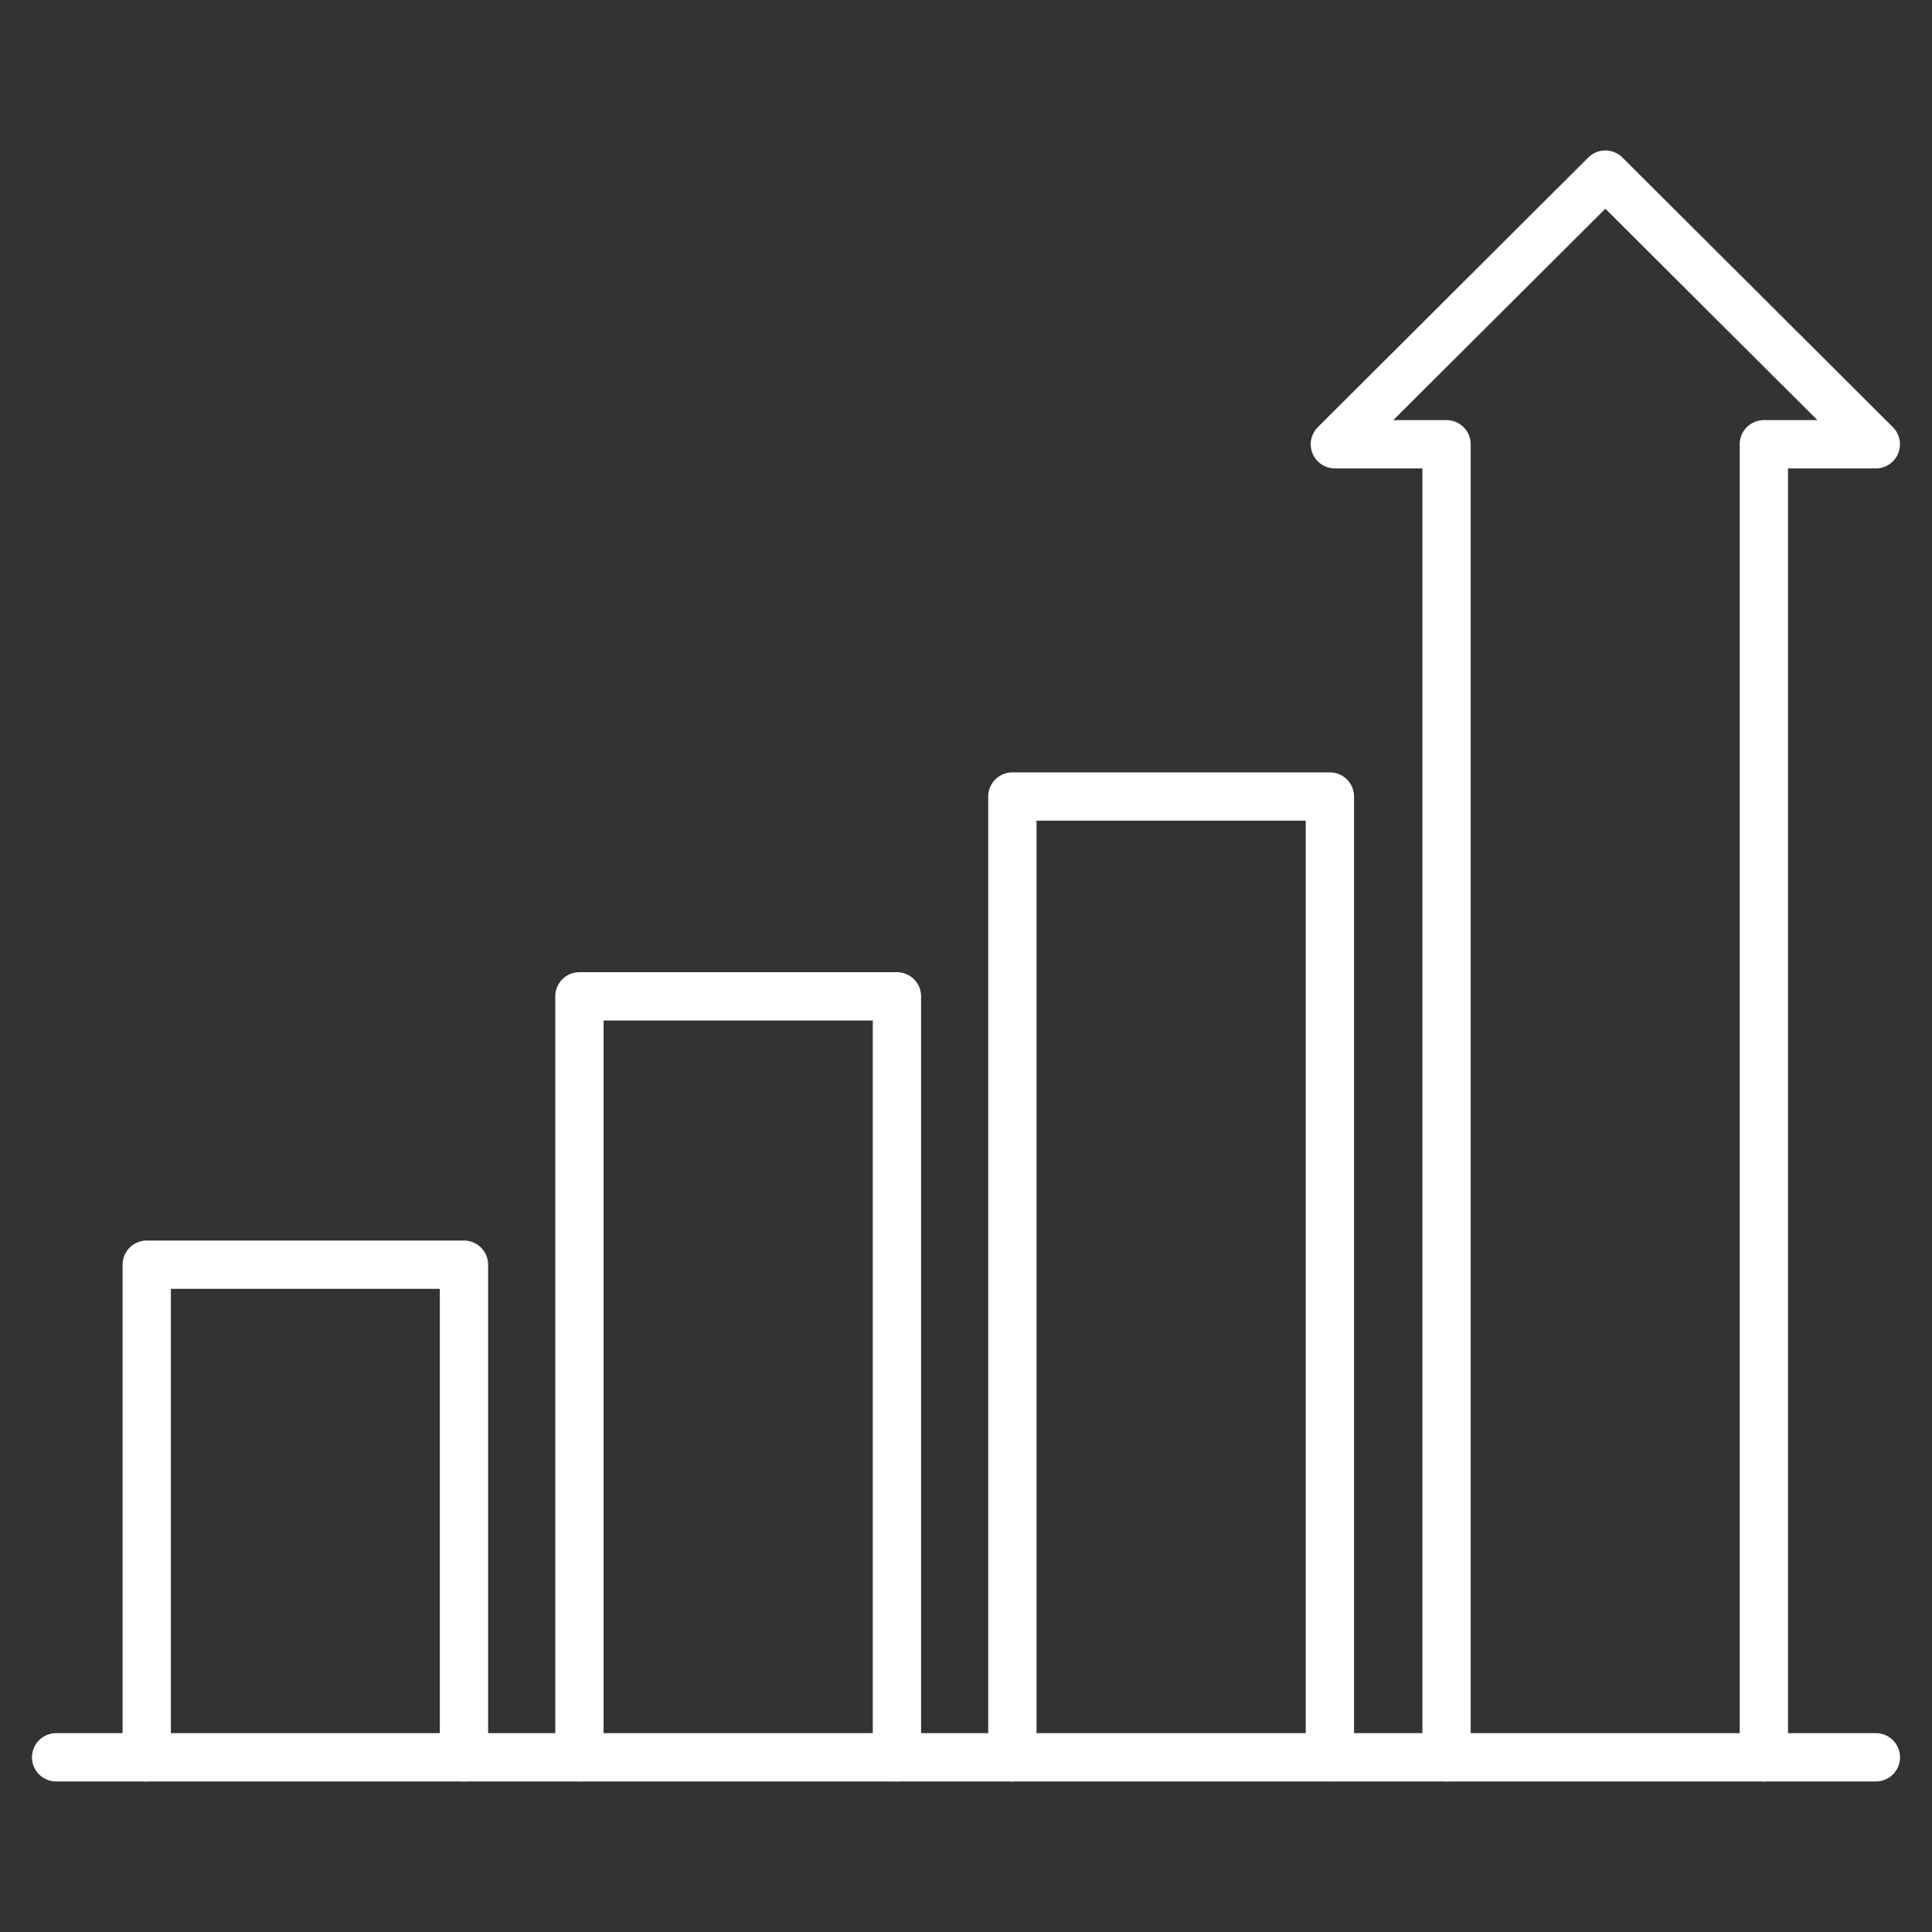 <svg xmlns="http://www.w3.org/2000/svg" width="40" height="40" viewBox="0 0 40 40">
  <rect x="0" y="0" width="40" height="40" fill="#333333" stroke="none"/>
  <g id="icn_timeless_impact_9_Better_system" data-name="icn_timeless impact 9_Better system" transform="translate(-386.466 -810)">
    <rect id="Rectangle_153849" data-name="Rectangle 153849" width="40" height="40" transform="translate(386.466 810)" fill="#fff" opacity="0"/>
    <g id="Group_40240" data-name="Group 40240" transform="translate(-4.838 21.838)">
      <path id="Path_76244" data-name="Path 76244" d="M990.7,287.546V260.36h-2.312l5.6-5.583,5.6,5.583h-2.318v27.186" transform="translate(-569.447 537)" fill="none" stroke="#fff" stroke-linecap="round" stroke-linejoin="round" stroke-width="1"/>
      <path id="Path_76245" data-name="Path 76245" d="M978.107,294.493V274.6h6.574v19.89" transform="translate(-565.843 530.053)" fill="none" stroke="#fff" stroke-linecap="round" stroke-linejoin="round" stroke-width="1"/>
      <path id="Path_76246" data-name="Path 76246" d="M964.308,296.723V280.967h6.574v15.756" transform="translate(-561.008 527.823)" fill="none" stroke="#fff" stroke-linecap="round" stroke-linejoin="round" stroke-width="1"/>
      <path id="Path_76247" data-name="Path 76247" d="M950.518,299.721v-10.2h6.568v10.2" transform="translate(-556.176 524.825)" fill="none" stroke="#fff" stroke-linecap="round" stroke-linejoin="round" stroke-width="1"/>
      <line id="Line_1503" data-name="Line 1503" x2="37.676" transform="translate(392.466 824.545)" fill="none" stroke="#fff" stroke-linecap="round" stroke-linejoin="round" stroke-width="1"/>
    </g>
  </g>
</svg>
